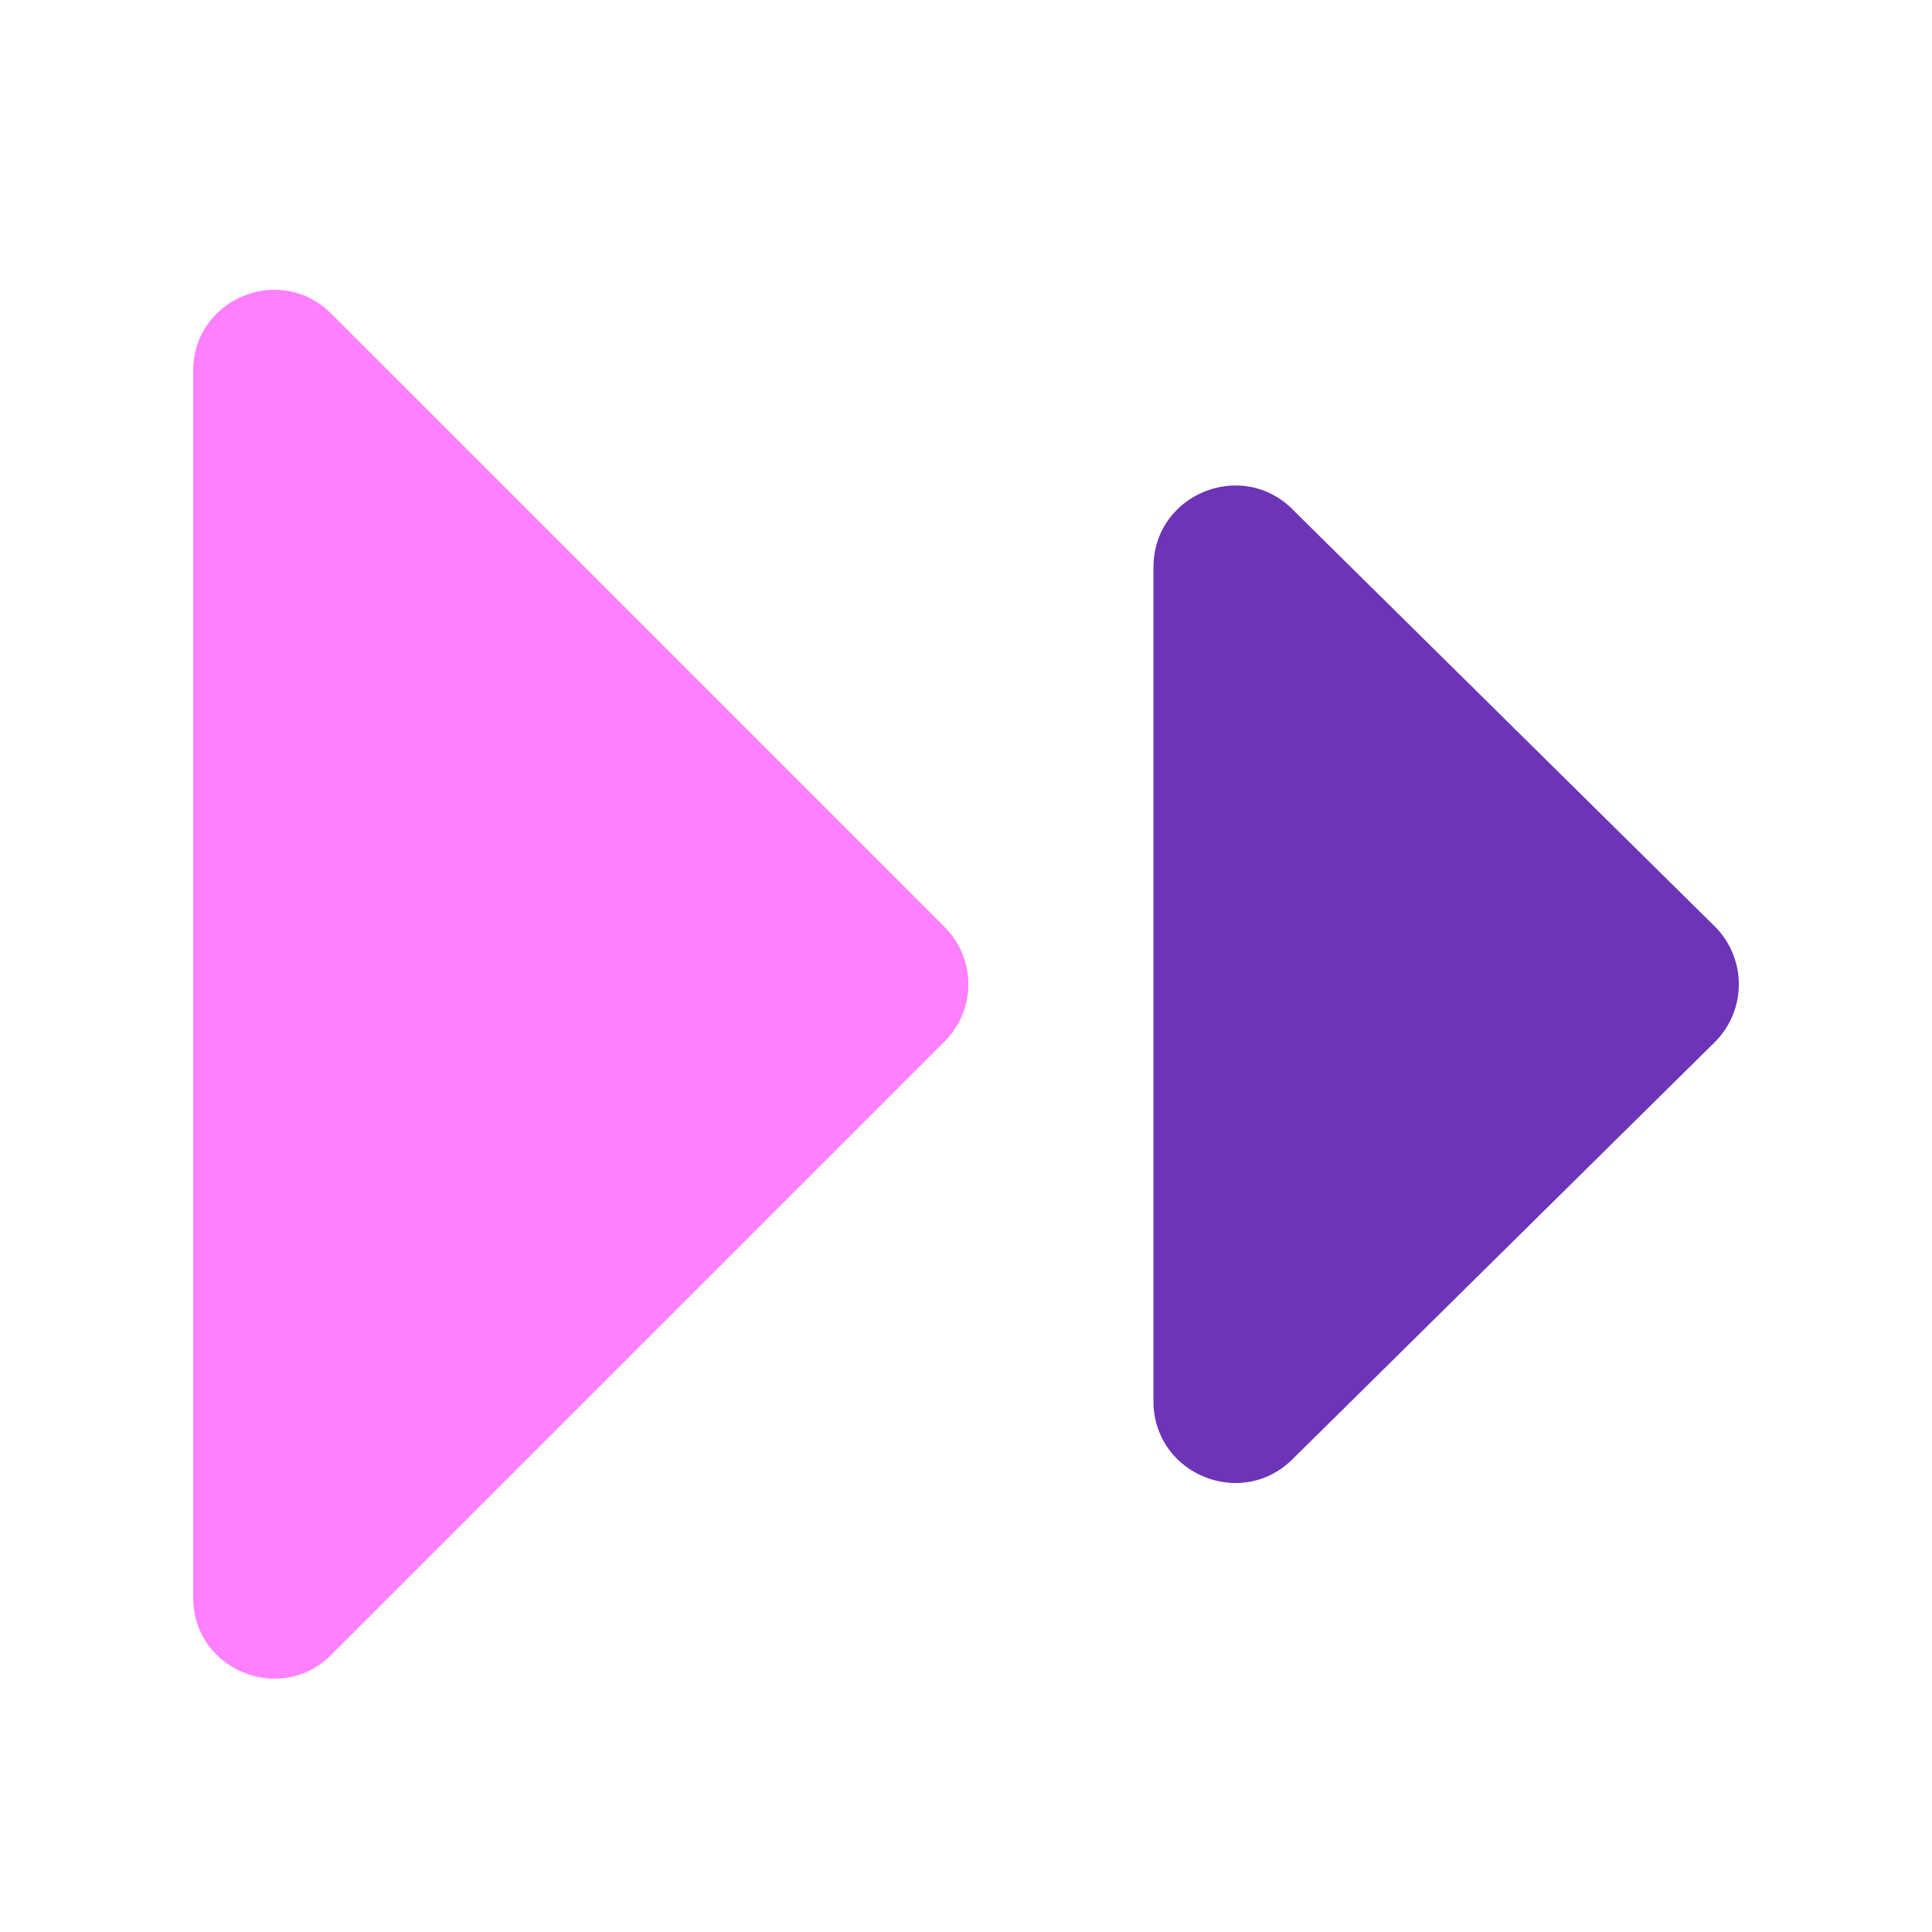 <svg width="40" height="40" viewBox="0 0 40 40" xmlns="http://www.w3.org/2000/svg">
    <g fill="none" fill-rule="evenodd">
        <path d="M6.858 6.494C5.803 5.439 4 6.186 4 7.678v25.4c0 1.49 1.803 2.238 2.858 1.184l12.7-12.7a1.674 1.674 0 0 0 0-2.368l-12.7-12.7z" fill="#FF80FF"/>
        <path d="M26.759 10.543c-1.068-1.055-2.878-.298-2.878 1.203V29.01c0 1.501 1.81 2.258 2.878 1.203l8.739-8.632a1.69 1.69 0 0 0 0-2.405l-8.74-8.632z" fill="#6D34B7"/>
    </g>
</svg>

